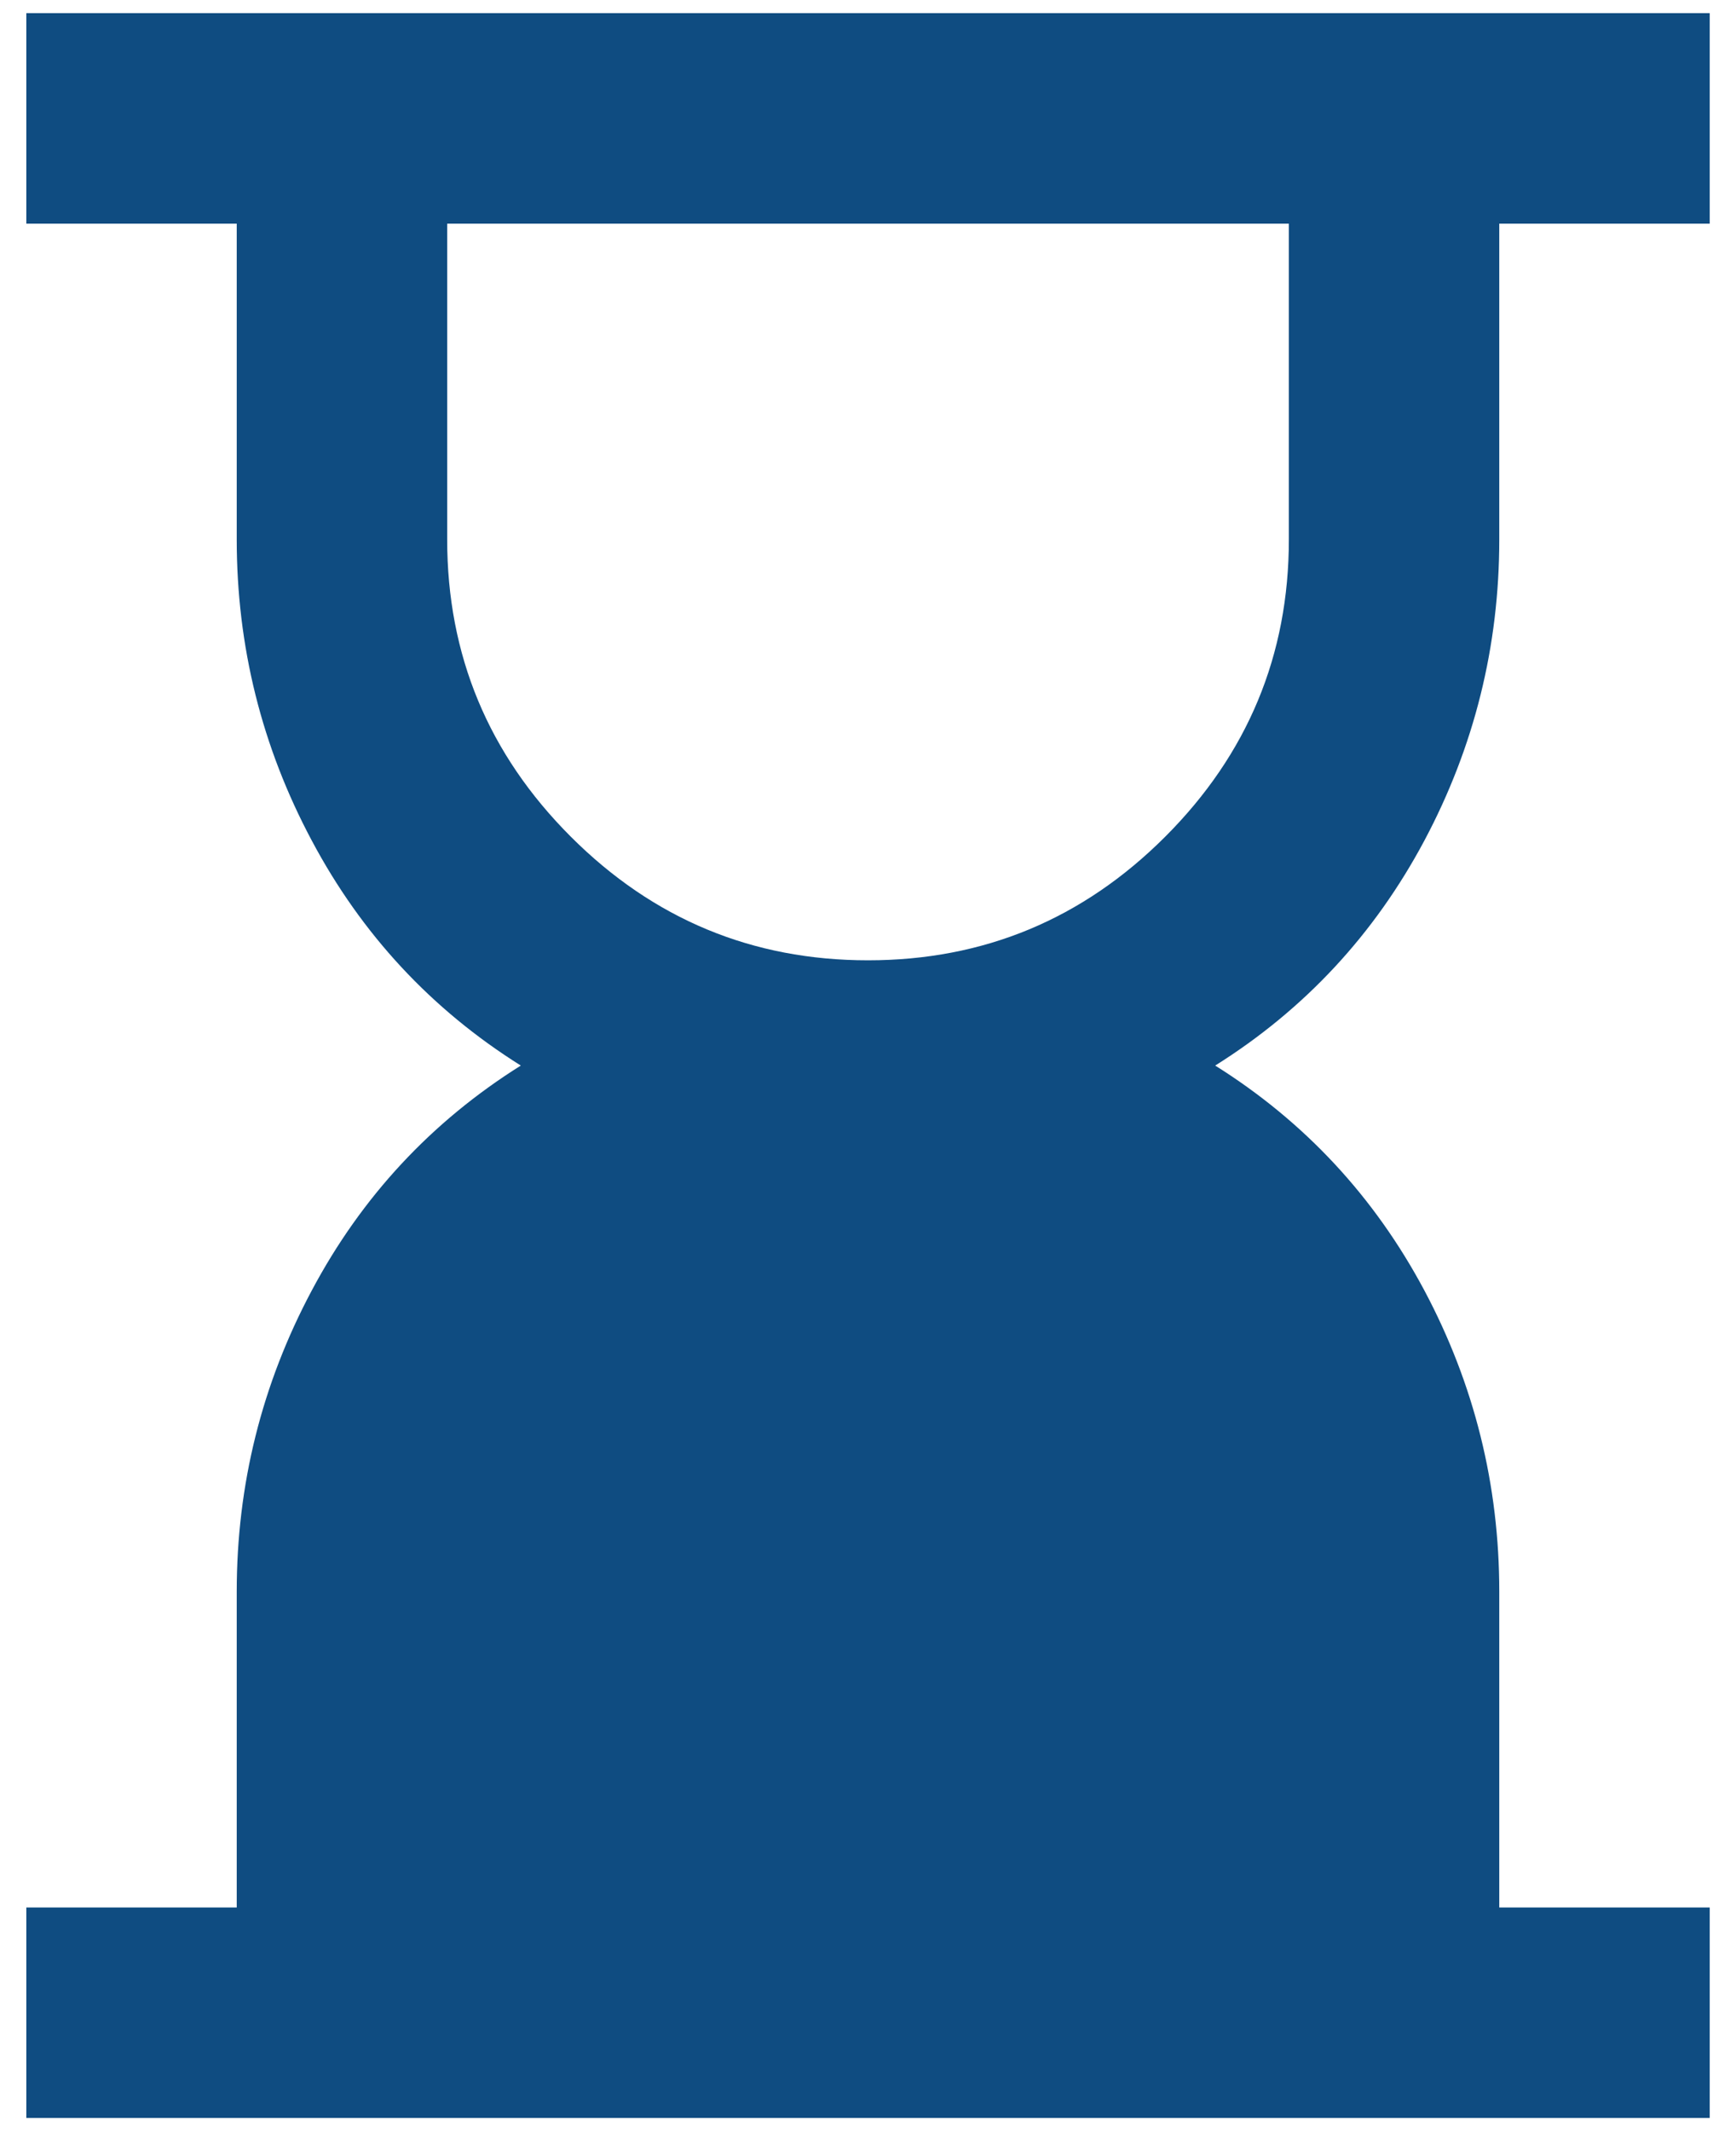<svg width="44" height="54" viewBox="0 0 44 54" fill="none" xmlns="http://www.w3.org/2000/svg">
<path d="M22 24.333C24.934 24.333 27.445 23.289 29.534 21.2C31.622 19.111 32.667 16.6 32.667 13.667V5.667H11.334V13.667C11.334 16.6 12.378 19.111 14.467 21.2C16.556 23.289 19.067 24.333 22 24.333ZM0.667 53.667V48.333H6V40.333C6 37.622 6.634 35.077 7.902 32.699C9.167 30.322 10.934 28.422 13.2 27C10.934 25.578 9.167 23.677 7.902 21.299C6.634 18.922 6 16.378 6 13.667V5.667H0.667V0.333H43.334V5.667H38V13.667C38 16.378 37.367 18.922 36.102 21.299C34.834 23.677 33.067 25.578 30.8 27C33.067 28.422 34.834 30.322 36.102 32.699C37.367 35.077 38 37.622 38 40.333V48.333H43.334V53.667H0.667Z" fill="#0F4C81"/>
</svg>

